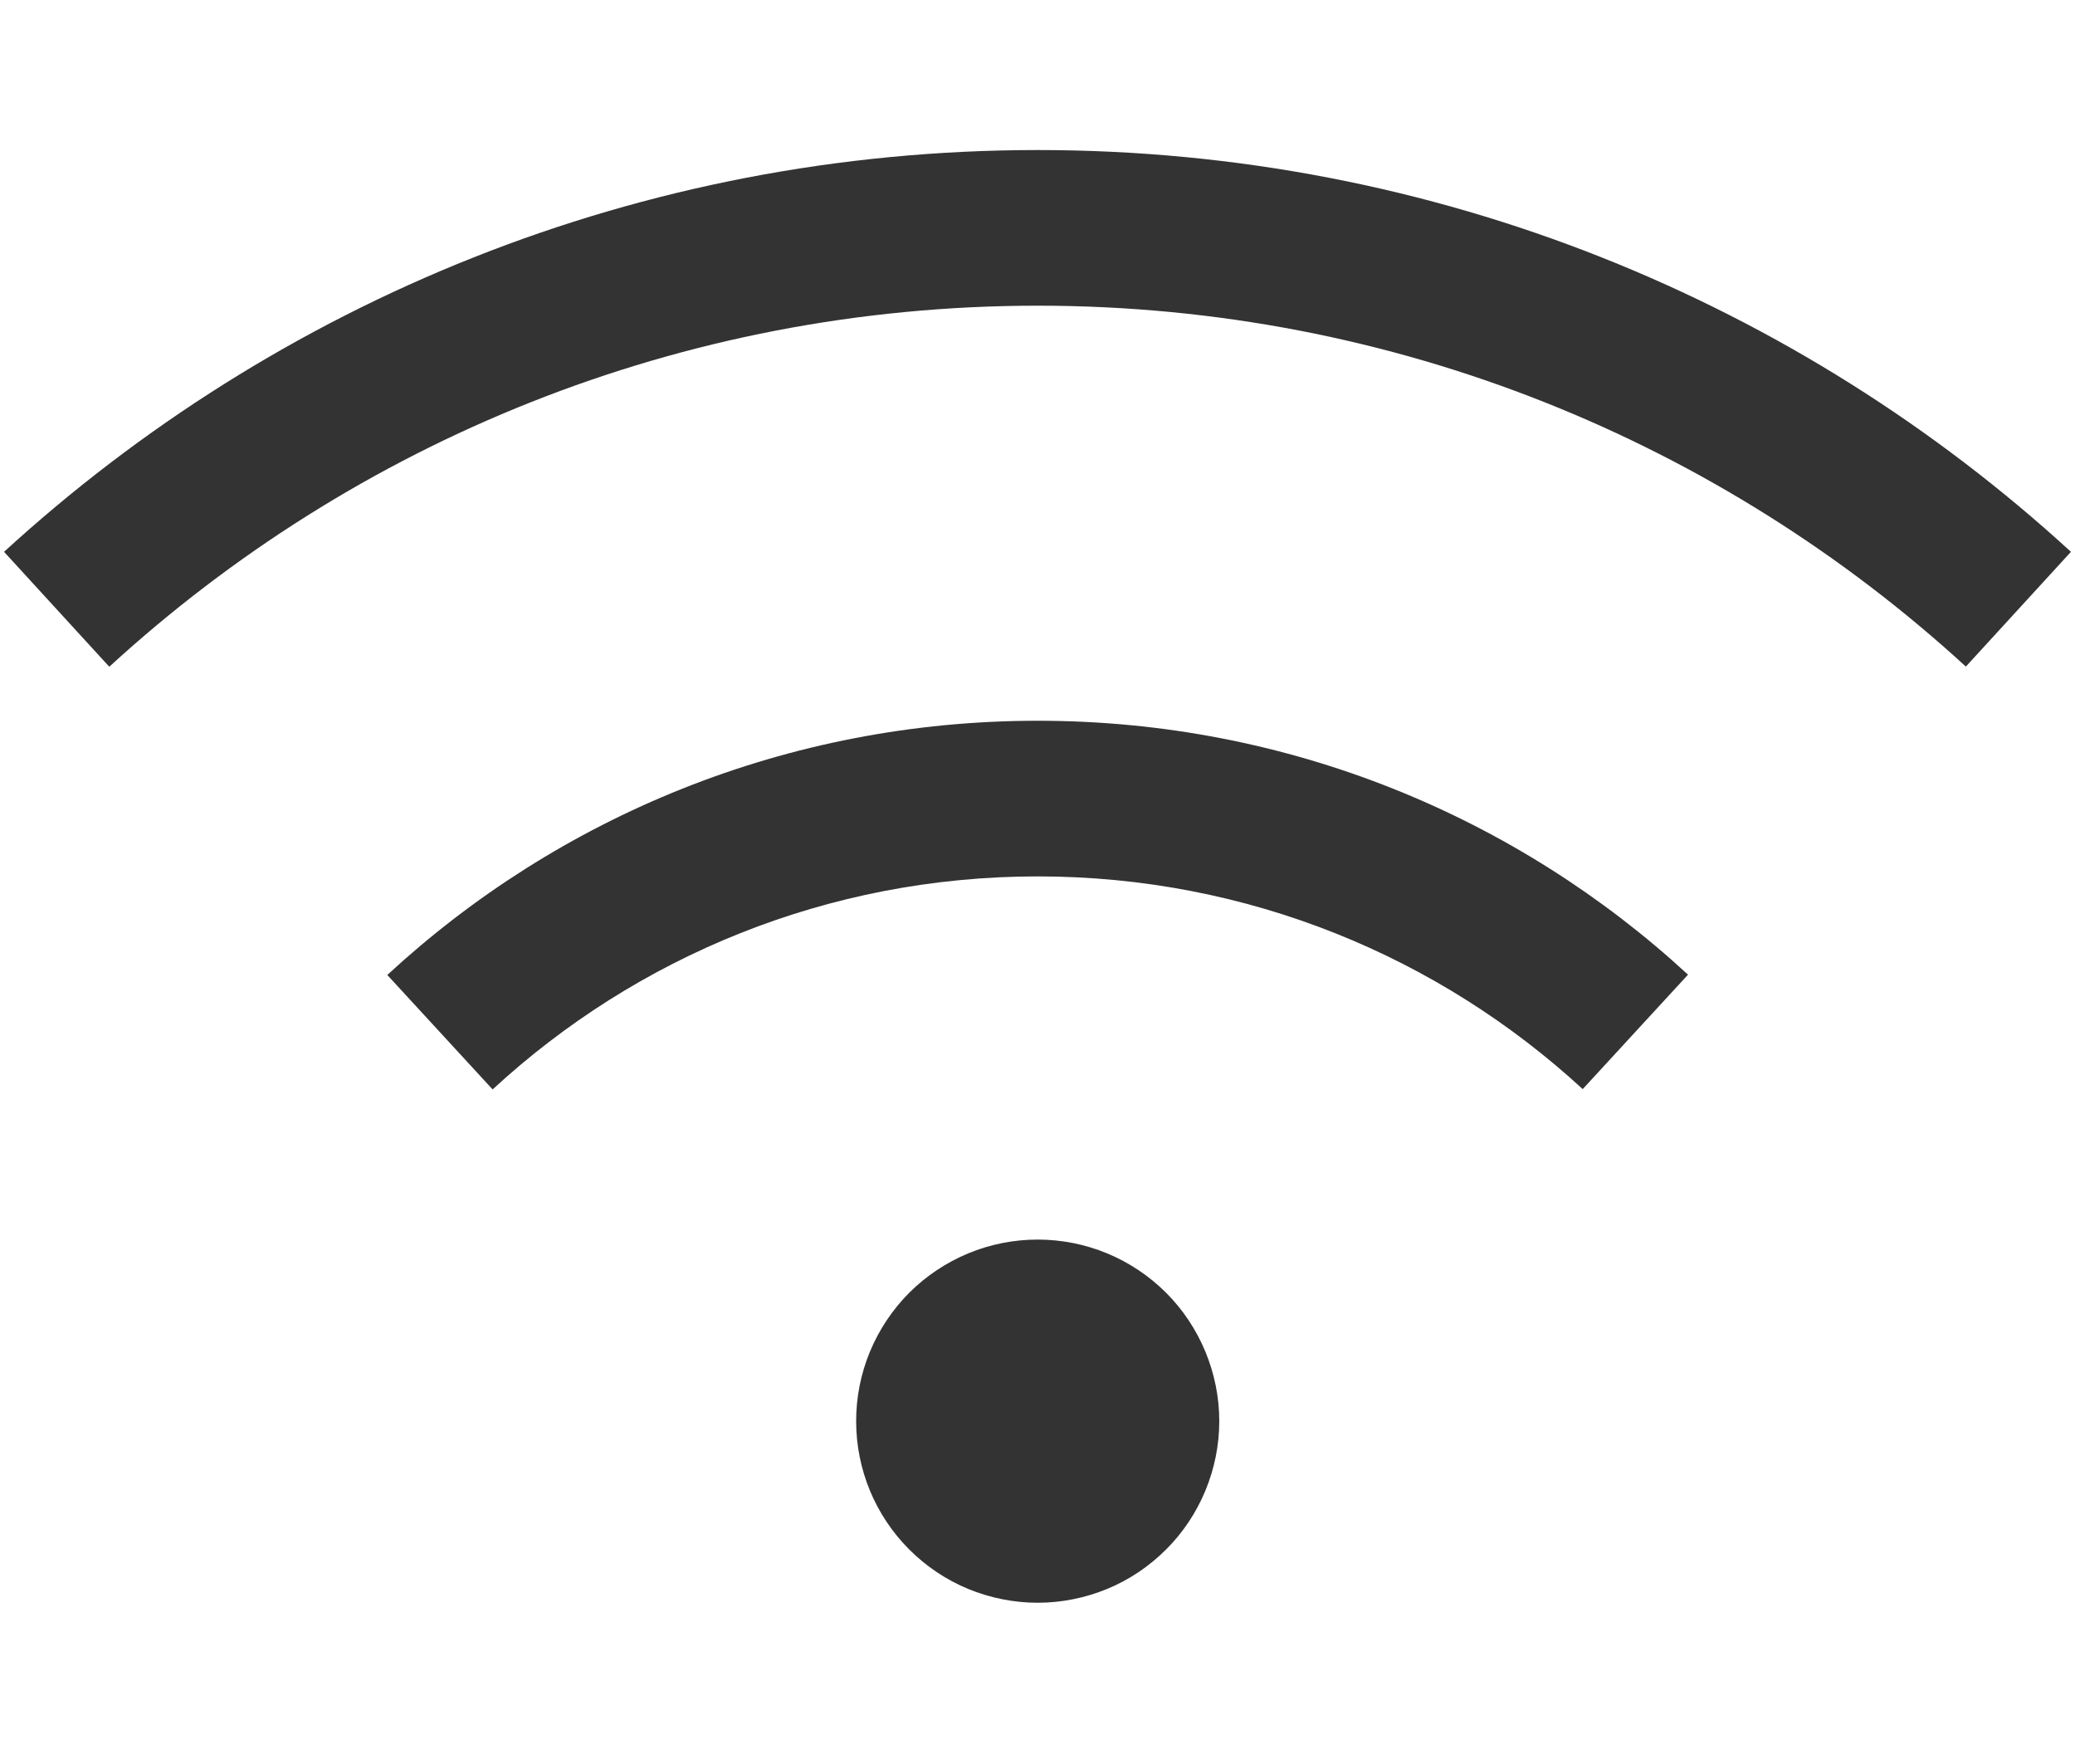 <svg width="20" height="17" viewBox="0 0 20 17" fill="none" xmlns="http://www.w3.org/2000/svg">
<g id="wifi-sharp-regular 1">
<path id="Vector" d="M1.055 6.424C3.411 4.265 6.552 2.946 10.002 2.946C13.452 2.946 16.592 4.265 18.948 6.424L19.961 5.318C17.339 2.915 13.842 1.446 10.002 1.446C6.161 1.446 2.664 2.915 0.039 5.318L1.052 6.424H1.055ZM10.002 8.446C12.03 8.446 13.873 9.224 15.255 10.496L16.27 9.393C14.623 7.874 12.42 6.946 10.002 6.946C7.583 6.946 5.38 7.874 3.733 9.396L4.748 10.499C6.13 9.224 7.973 8.446 10.002 8.446ZM11.752 13.696C11.752 13.466 11.706 13.238 11.618 13.026C11.53 12.814 11.402 12.621 11.239 12.458C11.076 12.296 10.884 12.167 10.671 12.079C10.459 11.991 10.231 11.946 10.002 11.946C9.772 11.946 9.544 11.991 9.332 12.079C9.12 12.167 8.927 12.296 8.764 12.458C8.602 12.621 8.473 12.814 8.385 13.026C8.297 13.238 8.252 13.466 8.252 13.696C8.252 13.926 8.297 14.153 8.385 14.366C8.473 14.578 8.602 14.771 8.764 14.933C8.927 15.096 9.12 15.225 9.332 15.313C9.544 15.4 9.772 15.446 10.002 15.446C10.231 15.446 10.459 15.4 10.671 15.313C10.884 15.225 11.076 15.096 11.239 14.933C11.402 14.771 11.53 14.578 11.618 14.366C11.706 14.153 11.752 13.926 11.752 13.696Z" fill="#333333"/>
</g>
</svg>
